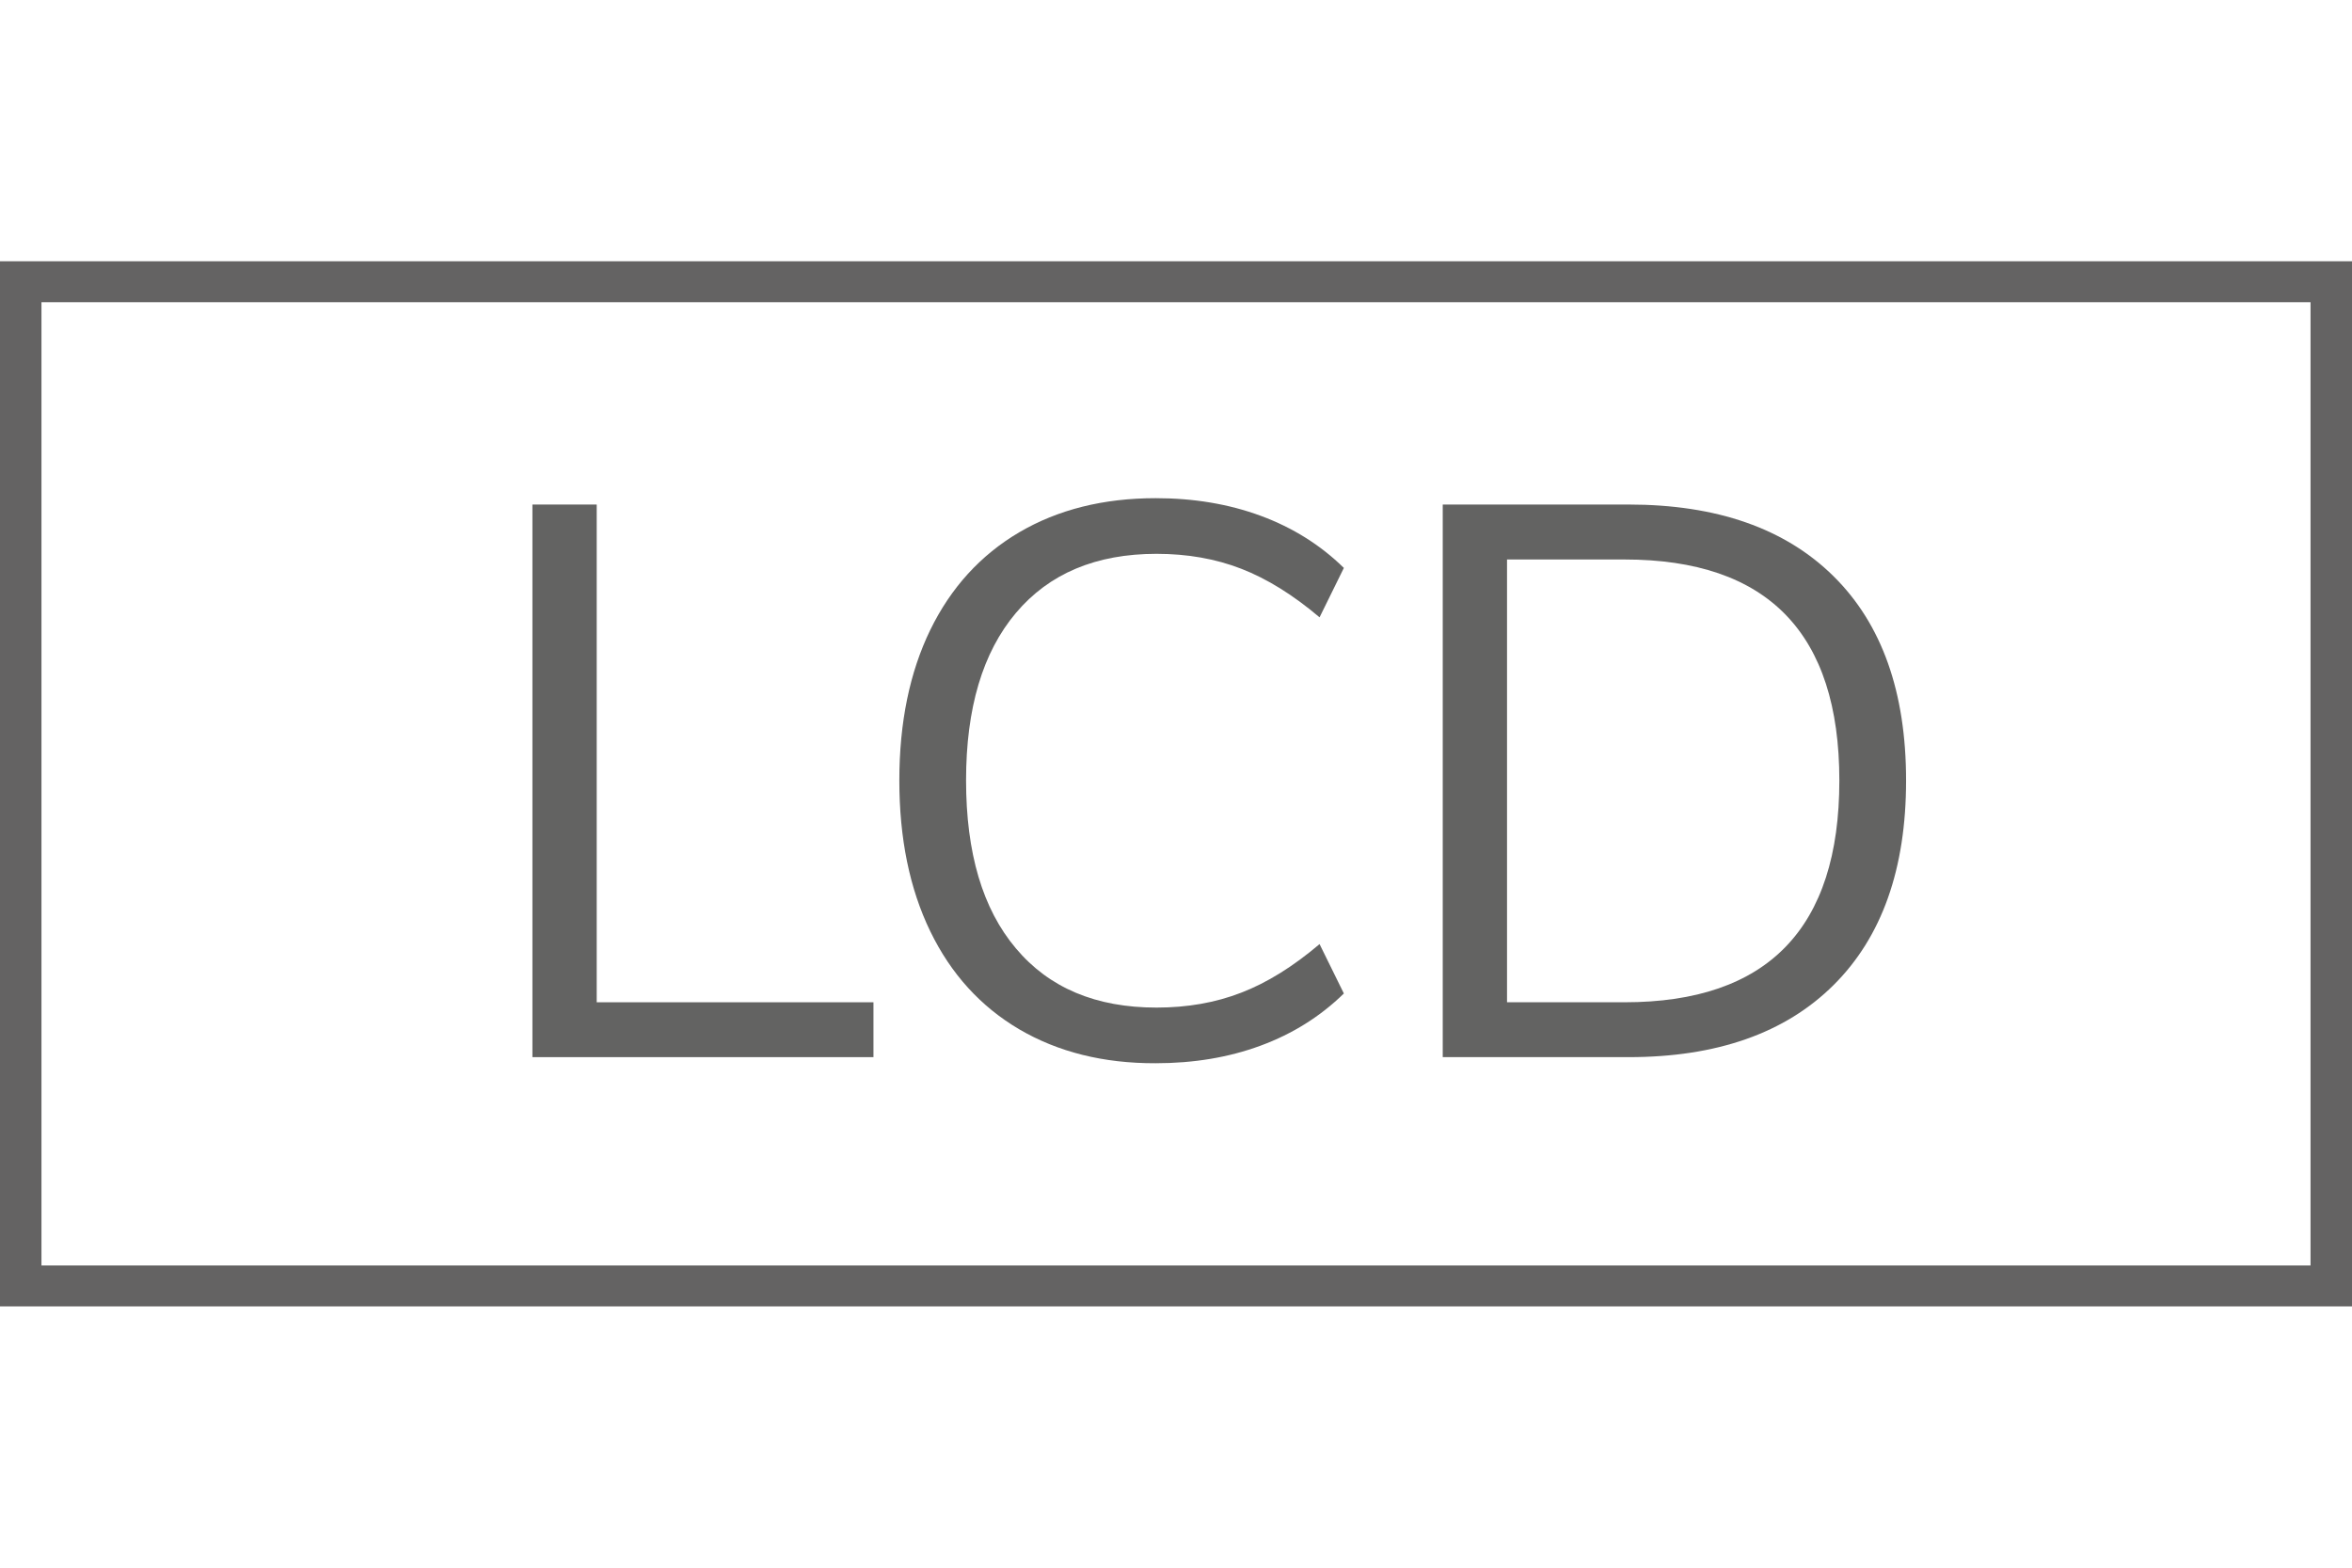 <?xml version="1.0" encoding="utf-8"?>
<!-- Generator: Adobe Illustrator 24.1.3, SVG Export Plug-In . SVG Version: 6.00 Build 0)  -->
<svg version="1.1" id="Ebene_1" xmlns="http://www.w3.org/2000/svg" xmlns:xlink="http://www.w3.org/1999/xlink" x="0px" y="0px"
	 width="27px" height="18px" viewBox="0 0 27 18" enable-background="new 0 0 27 18" xml:space="preserve">
<g id="Back">
	<g>
		<path fill="#646363" d="M26.524,3.47v11.06H0.476V3.47H26.524 M27,3H0v12h27V3L27,3z"/>
	</g>
</g>
<g>
	<path fill="#636362" d="M6.112,12.138V5.793H6.85v5.715h3.177v0.63H6.112z"/>
	<path fill="#636362" d="M11.7,11.818c-0.443-0.261-0.784-0.636-1.021-1.125c-0.237-0.489-0.355-1.066-0.355-1.732
		c0-0.666,0.119-1.242,0.355-1.728c0.237-0.486,0.578-0.86,1.021-1.121c0.445-0.261,0.967-0.392,1.566-0.392
		c0.438,0,0.84,0.067,1.208,0.203c0.365,0.135,0.684,0.334,0.953,0.598l-0.279,0.567c-0.305-0.258-0.605-0.444-0.9-0.558
		c-0.293-0.114-0.618-0.171-0.971-0.171c-0.697,0-1.234,0.227-1.615,0.679c-0.382,0.453-0.572,1.094-0.572,1.922
		c0,0.834,0.19,1.477,0.572,1.929c0.381,0.454,0.918,0.68,1.615,0.68c0.354,0,0.678-0.057,0.971-0.171
		c0.295-0.113,0.596-0.3,0.9-0.558l0.279,0.567c-0.27,0.264-0.588,0.463-0.953,0.598c-0.367,0.136-0.77,0.203-1.208,0.203
		C12.667,12.21,12.145,12.079,11.7,11.818z"/>
	<path fill="#636362" d="M16.562,5.793h2.133c1.014,0,1.799,0.275,2.354,0.824s0.832,1.331,0.832,2.345
		c0,1.013-0.277,1.796-0.832,2.348s-1.34,0.828-2.354,0.828h-2.133V5.793z M18.649,11.508c1.644,0,2.466-0.85,2.466-2.546
		c0-1.692-0.822-2.538-2.466-2.538H17.3v5.084H18.649z"/>
</g>
</svg>
